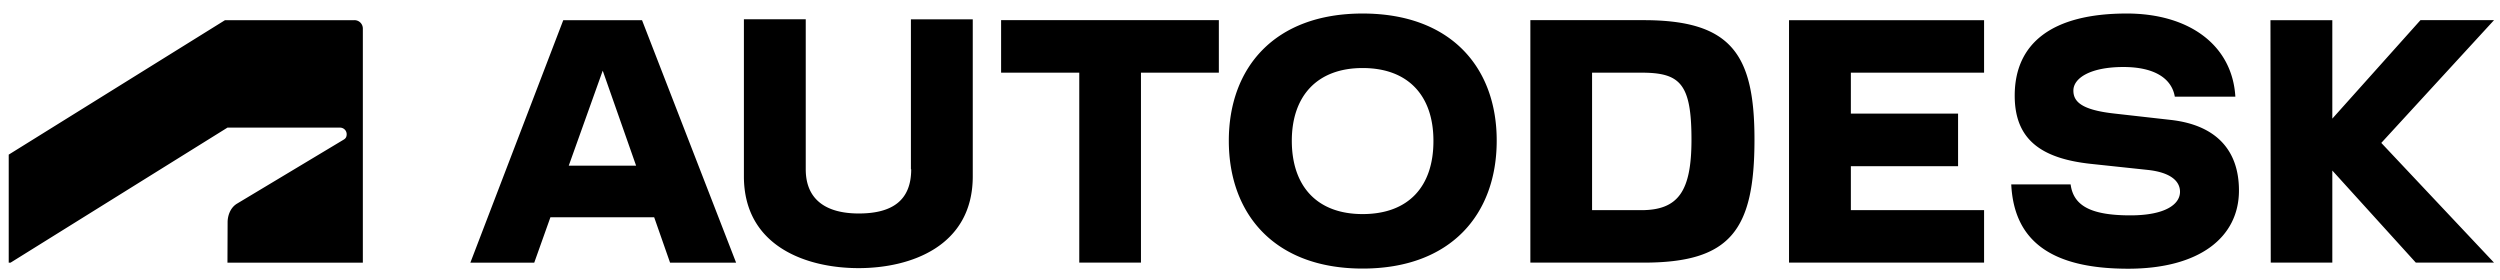 <svg width="232" height="26" fill="none" xmlns="http://www.w3.org/2000/svg"><path d="M126.45 1.255c-8.179 0-12.416 5.031-12.416 11.807 0 6.803 4.237 11.861 12.416 11.861 8.207 0 12.444-5.058 12.444-11.861.012-6.776-4.237-11.807-12.444-11.807zm70.907 0c-6.919 0-10.392 2.75-10.392 7.621 0 3.958 2.307 5.823 7.08 6.332l5.31.565c2.025.228 2.95 1.005 2.95 2.025 0 1.154-1.354 2.188-4.612 2.188-3.768 0-5.284-.954-5.539-2.873h-5.51c.254 5.18 3.62 7.824 10.847 7.824 6.597 0 10.284-2.9 10.284-7.26 0-3.797-2.184-6.078-6.315-6.547l-5.229-.59c-3.057-.336-3.821-1.101-3.821-2.134 0-1.154 1.568-2.187 4.639-2.187 2.95 0 4.492 1.101 4.773 2.751h5.619c-.282-4.763-4.265-7.715-10.084-7.715zM69.034 1.79v14.572c0 6.494 5.792 8.52 10.645 8.52 4.828 0 10.593-2.026 10.593-8.52V1.791h-5.739v13.915h.027c0 2.925-1.795 4.105-4.866 4.105-2.977 0-4.921-1.234-4.921-4.105V1.79h-5.74zm-48.152.08L.809 14.35v10.023h.173l20.127-12.53h10.445c.322 0 .617.253.617.616 0 .295-.134.416-.294.51l-9.883 5.93c-.644.389-.872 1.154-.872 1.73l-.014 3.744h12.564V2.65a.776.776 0 00-.804-.778H20.882zm31.39 0L43.65 24.374h5.928l1.502-4.214h9.627l1.475 4.214h6.128L59.58 1.873h-7.306zm40.63 0v4.871h7.254v17.631h5.725V6.743h7.228V1.871H92.901zm49.115 0v22.502h10.514c8.059 0 10.284-3.006 10.284-11.419 0-7.902-2.131-11.082-10.284-11.082h-10.514zm24.004 0v22.502h18.101v-4.871H171.76v-4.079h9.949V10.54h-9.949V6.742h12.362v-4.87h-18.101zm44.677 0l.027 22.502h5.714v-8.546l7.75 8.546h7.255l-10.46-11.11 10.46-11.391h-6.826l-8.179 9.137V1.872h-5.741zM126.45 6.314c4.278 0 6.572 2.616 6.572 6.749.012 4.226-2.294 6.803-6.572 6.803-4.237 0-6.57-2.59-6.57-6.803 0-4.133 2.333-6.749 6.57-6.749zm-70.517.242l3.096 8.815h-6.248l3.152-8.815zm91.811.187h4.559c3.593 0 4.666.98 4.666 6.212 0 4.777-1.207 6.548-4.666 6.548h-4.559V6.742z" fill="#000"/></svg>